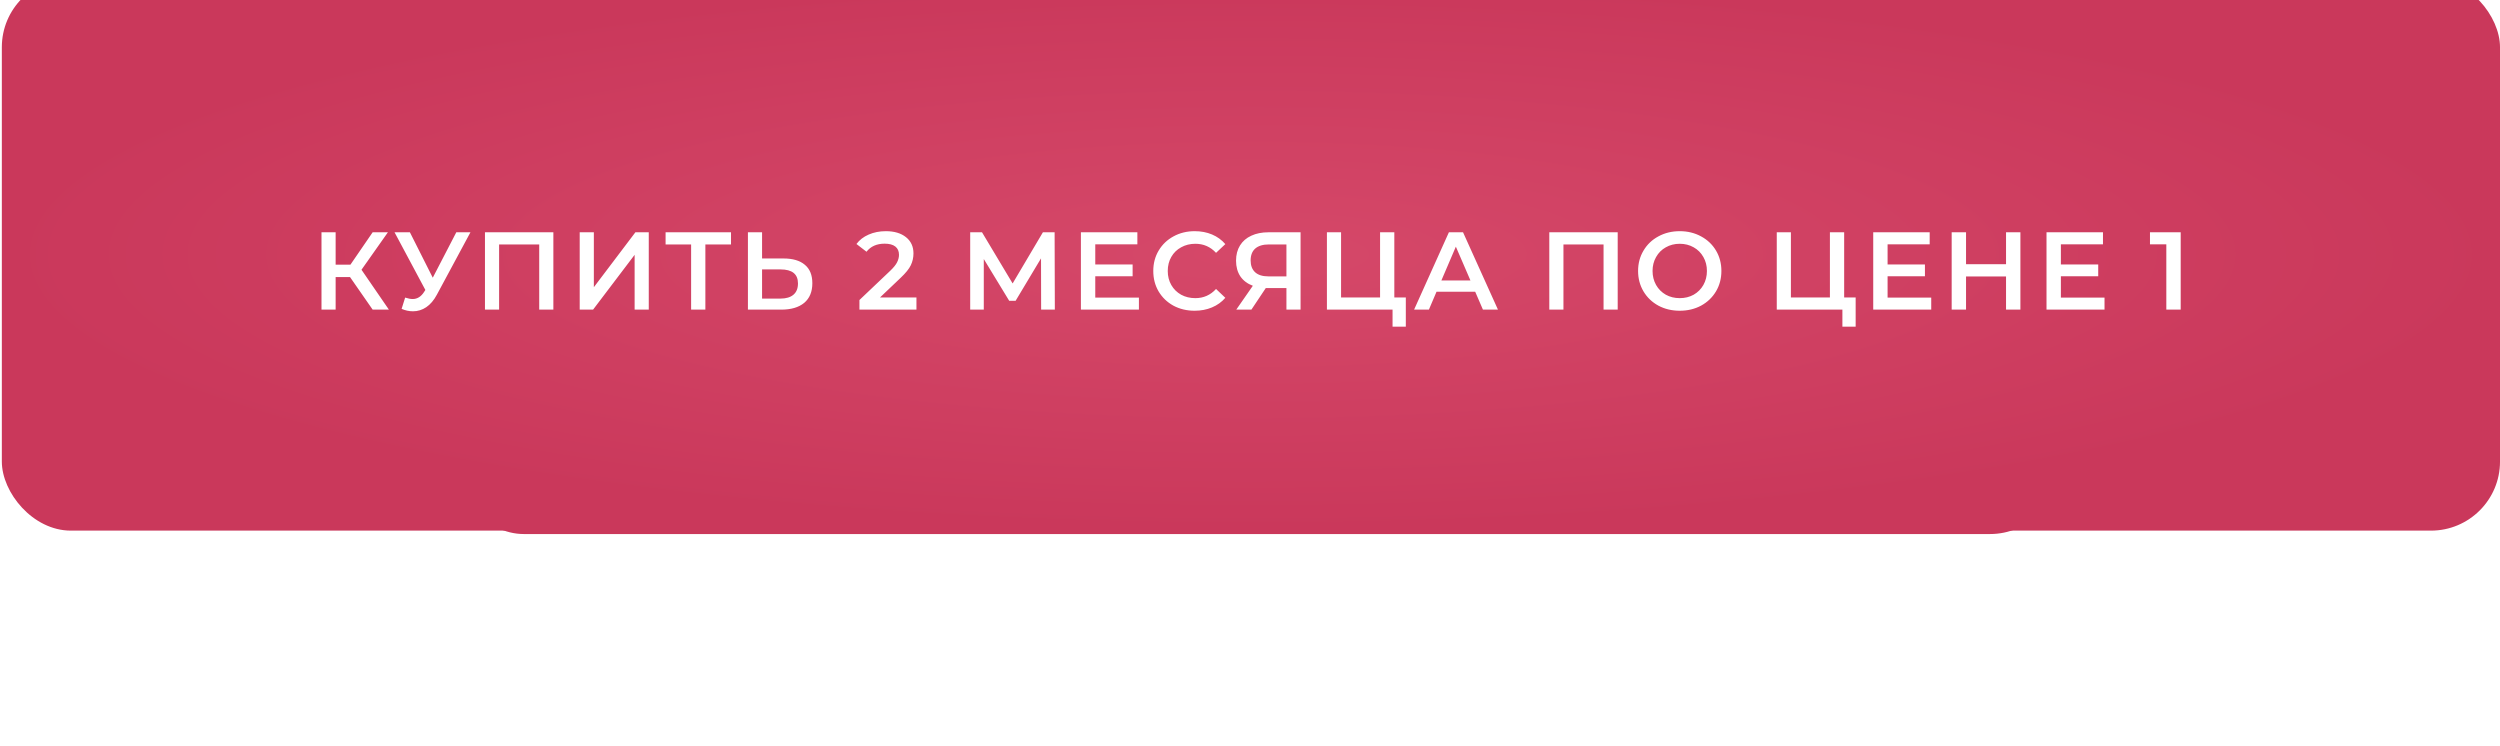 <?xml version="1.0" encoding="UTF-8"?> <svg xmlns="http://www.w3.org/2000/svg" width="362" height="108" viewBox="0 0 362 108" fill="none"> <g filter="url(#filter0_f_42_306)"> <rect x="65.855" y="41.026" width="232.291" height="36.303" rx="10" fill="url(#paint0_radial_42_306)"></rect> </g> <g filter="url(#filter1_i_42_306)"> <rect x="0.266" y="0.835" width="361.734" height="80" rx="10" fill="url(#paint1_radial_42_306)"></rect> </g> <path d="M50.68 40.115H48.6V44.835H46.552V33.635H48.6V38.323H50.744L53.96 33.635H56.168L52.344 39.059L56.312 44.835H53.96L50.68 40.115ZM68.121 33.635L63.257 42.675C62.83 43.475 62.318 44.078 61.721 44.483C61.134 44.878 60.494 45.075 59.801 45.075C59.246 45.075 58.697 44.958 58.153 44.723L58.665 43.091C59.102 43.23 59.465 43.299 59.753 43.299C60.425 43.299 60.979 42.952 61.417 42.259L61.593 41.987L57.129 33.635H59.353L62.665 40.211L66.073 33.635H68.121ZM80.127 33.635V44.835H78.079V35.395H72.271V44.835H70.223V33.635H80.127ZM83.941 33.635H85.989V41.587L92.005 33.635H93.941V44.835H91.893V36.899L85.877 44.835H83.941V33.635ZM105.85 35.395H102.138V44.835H100.074V35.395H96.377V33.635H105.85V35.395ZM113.451 37.427C114.795 37.427 115.825 37.731 116.539 38.339C117.265 38.936 117.627 39.827 117.627 41.011C117.627 42.248 117.233 43.198 116.443 43.859C115.654 44.51 114.545 44.835 113.115 44.835H108.299V33.635H110.347V37.427H113.451ZM113.019 43.235C113.83 43.235 114.454 43.048 114.891 42.675C115.329 42.302 115.547 41.758 115.547 41.043C115.547 39.688 114.705 39.011 113.019 39.011H110.347V43.235H113.019ZM132.702 43.075V44.835H124.446V43.443L128.894 39.219C129.395 38.739 129.731 38.323 129.902 37.971C130.083 37.608 130.174 37.251 130.174 36.899C130.174 36.376 129.998 35.976 129.646 35.699C129.294 35.422 128.777 35.283 128.094 35.283C126.953 35.283 126.078 35.672 125.47 36.451L124.014 35.331C124.451 34.744 125.038 34.291 125.774 33.971C126.521 33.64 127.353 33.475 128.27 33.475C129.486 33.475 130.457 33.763 131.182 34.339C131.907 34.915 132.27 35.699 132.27 36.691C132.27 37.299 132.142 37.87 131.886 38.403C131.63 38.936 131.139 39.544 130.414 40.227L127.422 43.075H132.702ZM150.756 44.835L150.74 37.411L147.06 43.555H146.132L142.452 37.507V44.835H140.484V33.635H142.196L146.628 41.043L151.012 33.635H152.708L152.74 44.835H150.756ZM164.915 43.091V44.835H156.515V33.635H164.691V35.379H158.595V38.291H164.003V40.003H158.595V43.091H164.915ZM172.979 44.995C171.848 44.995 170.824 44.75 169.907 44.259C169 43.758 168.285 43.07 167.763 42.195C167.251 41.32 166.995 40.334 166.995 39.235C166.995 38.136 167.256 37.15 167.779 36.275C168.301 35.4 169.016 34.718 169.923 34.227C170.84 33.726 171.864 33.475 172.995 33.475C173.912 33.475 174.749 33.635 175.507 33.955C176.264 34.275 176.904 34.739 177.427 35.347L176.083 36.611C175.272 35.736 174.275 35.299 173.091 35.299C172.323 35.299 171.635 35.47 171.027 35.811C170.419 36.142 169.944 36.606 169.603 37.203C169.261 37.8 169.091 38.478 169.091 39.235C169.091 39.992 169.261 40.67 169.603 41.267C169.944 41.864 170.419 42.334 171.027 42.675C171.635 43.006 172.323 43.171 173.091 43.171C174.275 43.171 175.272 42.728 176.083 41.843L177.427 43.123C176.904 43.731 176.259 44.195 175.491 44.515C174.733 44.835 173.896 44.995 172.979 44.995ZM188.323 33.635V44.835H186.275V41.715H183.507H183.283L181.203 44.835H179.011L181.411 41.379C180.633 41.091 180.03 40.638 179.603 40.019C179.187 39.39 178.979 38.632 178.979 37.747C178.979 36.894 179.171 36.158 179.555 35.539C179.939 34.92 180.483 34.451 181.187 34.131C181.891 33.8 182.718 33.635 183.667 33.635H188.323ZM183.731 35.395C182.878 35.395 182.222 35.592 181.763 35.987C181.315 36.382 181.091 36.958 181.091 37.715C181.091 38.451 181.31 39.022 181.747 39.427C182.185 39.822 182.819 40.019 183.651 40.019H186.275V35.395H183.731ZM203.562 43.075V47.299H201.642V44.835H192.138V33.635H194.186V43.075H199.834V33.635H201.898V43.075H203.562ZM213.608 42.243H208.008L206.904 44.835H204.76L209.8 33.635H211.848L216.904 44.835H214.728L213.608 42.243ZM212.92 40.611L210.808 35.715L208.712 40.611H212.92ZM234.243 33.635V44.835H232.195V35.395H226.387V44.835H224.339V33.635H234.243ZM243.226 44.995C242.084 44.995 241.055 44.75 240.138 44.259C239.22 43.758 238.5 43.07 237.978 42.195C237.455 41.31 237.194 40.323 237.194 39.235C237.194 38.147 237.455 37.166 237.978 36.291C238.5 35.406 239.22 34.718 240.138 34.227C241.055 33.726 242.084 33.475 243.226 33.475C244.367 33.475 245.396 33.726 246.314 34.227C247.231 34.718 247.951 35.4 248.474 36.275C248.996 37.15 249.258 38.136 249.258 39.235C249.258 40.334 248.996 41.32 248.474 42.195C247.951 43.07 247.231 43.758 246.314 44.259C245.396 44.75 244.367 44.995 243.226 44.995ZM243.226 43.171C243.972 43.171 244.644 43.006 245.242 42.675C245.839 42.334 246.308 41.864 246.65 41.267C246.991 40.659 247.162 39.982 247.162 39.235C247.162 38.488 246.991 37.816 246.65 37.219C246.308 36.611 245.839 36.142 245.242 35.811C244.644 35.47 243.972 35.299 243.226 35.299C242.479 35.299 241.807 35.47 241.21 35.811C240.612 36.142 240.143 36.611 239.802 37.219C239.46 37.816 239.29 38.488 239.29 39.235C239.29 39.982 239.46 40.659 239.802 41.267C240.143 41.864 240.612 42.334 241.21 42.675C241.807 43.006 242.479 43.171 243.226 43.171ZM268.699 43.075V47.299H266.779V44.835H257.275V33.635H259.323V43.075H264.971V33.635H267.035V43.075H268.699ZM279.643 43.091V44.835H271.243V33.635H279.419V35.379H273.323V38.291H278.731V40.003H273.323V43.091H279.643ZM292.554 33.635V44.835H290.474V40.035H284.682V44.835H282.602V33.635H284.682V38.259H290.474V33.635H292.554ZM304.735 43.091V44.835H296.335V33.635H304.511V35.379H298.415V38.291H303.823V40.003H298.415V43.091H304.735ZM315.764 33.635V44.835H313.684V35.379H311.316V33.635H315.764Z" fill="white"></path> <defs> <filter id="filter0_f_42_306" x="35.855" y="11.026" width="292.291" height="96.303" filterUnits="userSpaceOnUse" color-interpolation-filters="sRGB"> <feFlood flood-opacity="0" result="BackgroundImageFix"></feFlood> <feBlend mode="normal" in="SourceGraphic" in2="BackgroundImageFix" result="shape"></feBlend> <feGaussianBlur stdDeviation="15" result="effect1_foregroundBlur_42_306"></feGaussianBlur> </filter> <filter id="filter1_i_42_306" x="0.266" y="0.835" width="361.734" height="80" filterUnits="userSpaceOnUse" color-interpolation-filters="sRGB"> <feFlood flood-opacity="0" result="BackgroundImageFix"></feFlood> <feBlend mode="normal" in="SourceGraphic" in2="BackgroundImageFix" result="shape"></feBlend> <feColorMatrix in="SourceAlpha" type="matrix" values="0 0 0 0 0 0 0 0 0 0 0 0 0 0 0 0 0 0 127 0" result="hardAlpha"></feColorMatrix> <feOffset dy="-4"></feOffset> <feComposite in2="hardAlpha" operator="arithmetic" k2="-1" k3="1"></feComposite> <feColorMatrix type="matrix" values="0 0 0 0 0.75 0 0 0 0 0.156 0 0 0 0 0.299 0 0 0 1 0"></feColorMatrix> <feBlend mode="normal" in2="shape" result="effect1_innerShadow_42_306"></feBlend> </filter> <radialGradient id="paint0_radial_42_306" cx="0" cy="0" r="1" gradientUnits="userSpaceOnUse" gradientTransform="translate(182 59.177) rotate(90) scale(18.151 116.146)"> <stop stop-color="#D54869"></stop> <stop offset="1" stop-color="#CA385B"></stop> </radialGradient> <radialGradient id="paint1_radial_42_306" cx="0" cy="0" r="1" gradientUnits="userSpaceOnUse" gradientTransform="translate(181.133 40.835) rotate(90) scale(40 180.867)"> <stop stop-color="#D54869"></stop> <stop offset="1" stop-color="#CA385B"></stop> </radialGradient> </defs> </svg> 